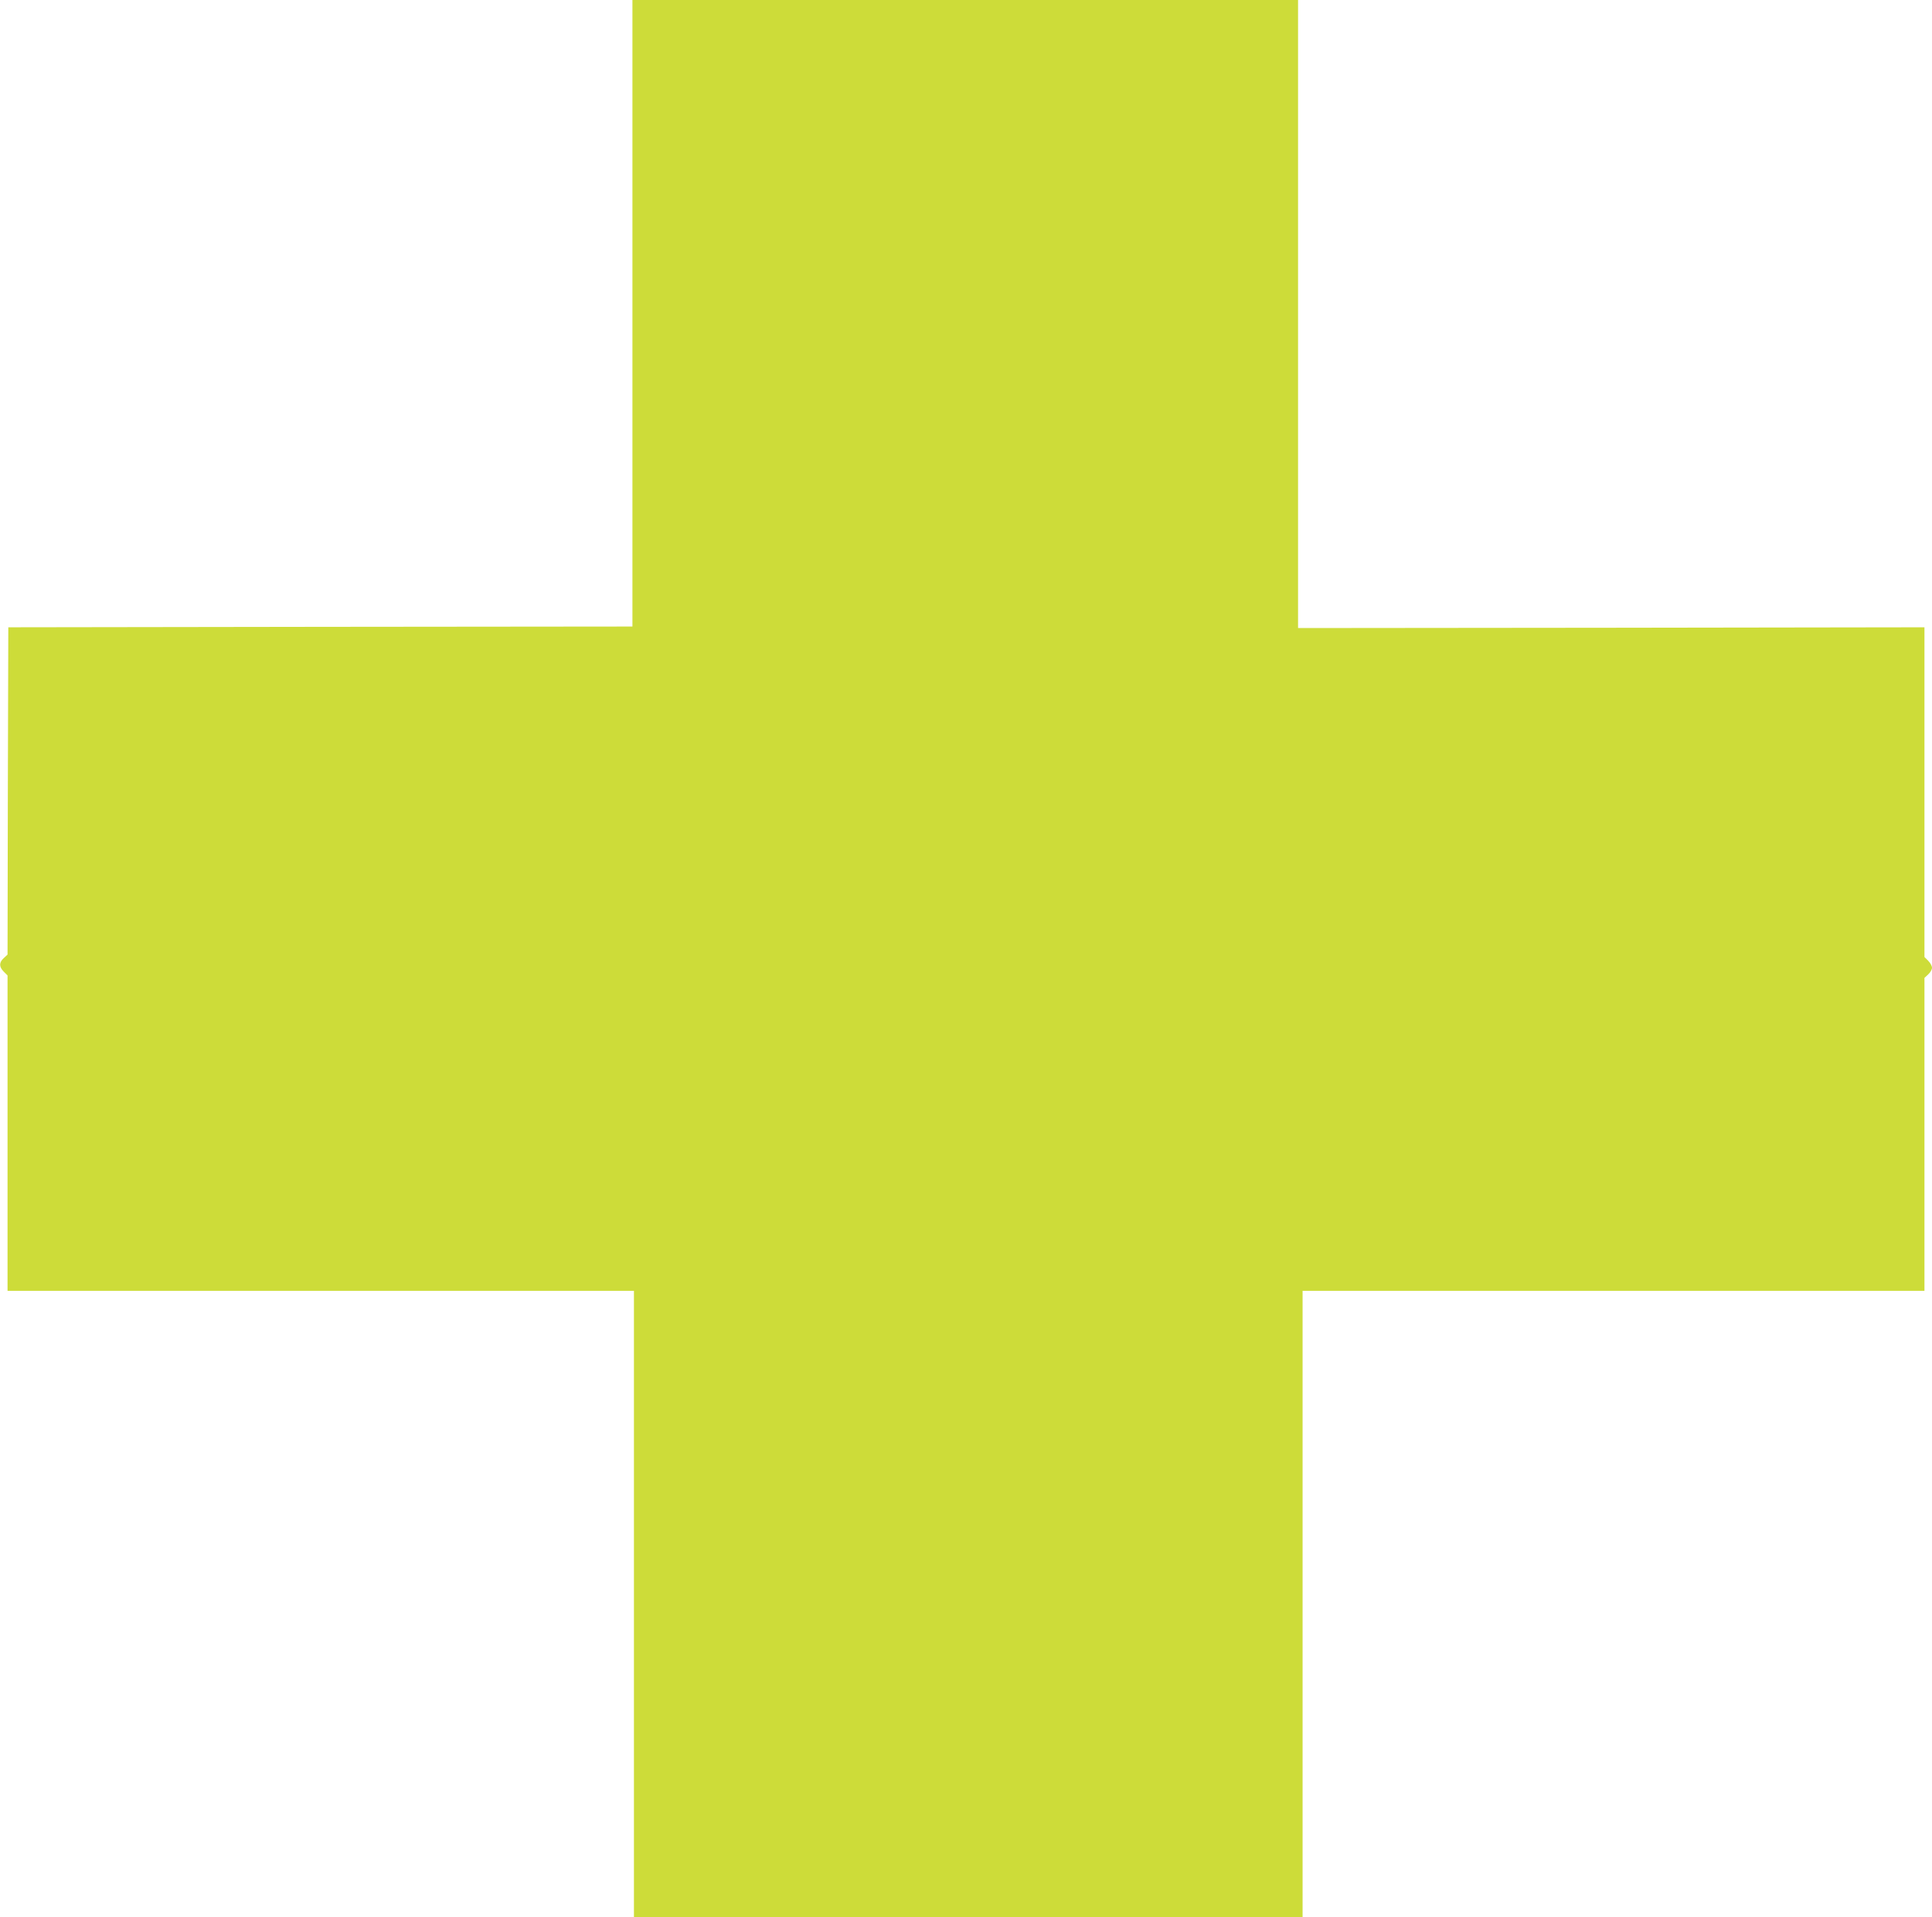 <?xml version="1.0" standalone="no"?>
<!DOCTYPE svg PUBLIC "-//W3C//DTD SVG 20010904//EN"
 "http://www.w3.org/TR/2001/REC-SVG-20010904/DTD/svg10.dtd">
<svg version="1.0" xmlns="http://www.w3.org/2000/svg"
 width="1280pt" height="1270pt" viewBox="0 0 1280 1270"
 preserveAspectRatio="xMidYMid meet">
<g transform="translate(0,1270) scale(0.1,-0.1)"
fill="#cddc39" stroke="none">
<path d="M4190 10625 l0 -2075 -2067 -2 -2068 -3 -3 -1084 -2 -1084 -25 -23
c-32 -29 -32 -58 0 -90 l25 -25 0 -1044 0 -1045 2075 0 2075 0 0 -2075 0
-2075 2215 0 2215 0 0 2075 0 2075 2060 0 2060 0 0 1036 0 1037 25 23 c14 13
25 32 25 44 0 11 -11 32 -25 46 l-25 25 0 1092 0 1092 -2075 -3 -2075 -2 0
2080 0 2080 -2205 0 -2205 0 0 -2075z"/>
</g>
</svg>
